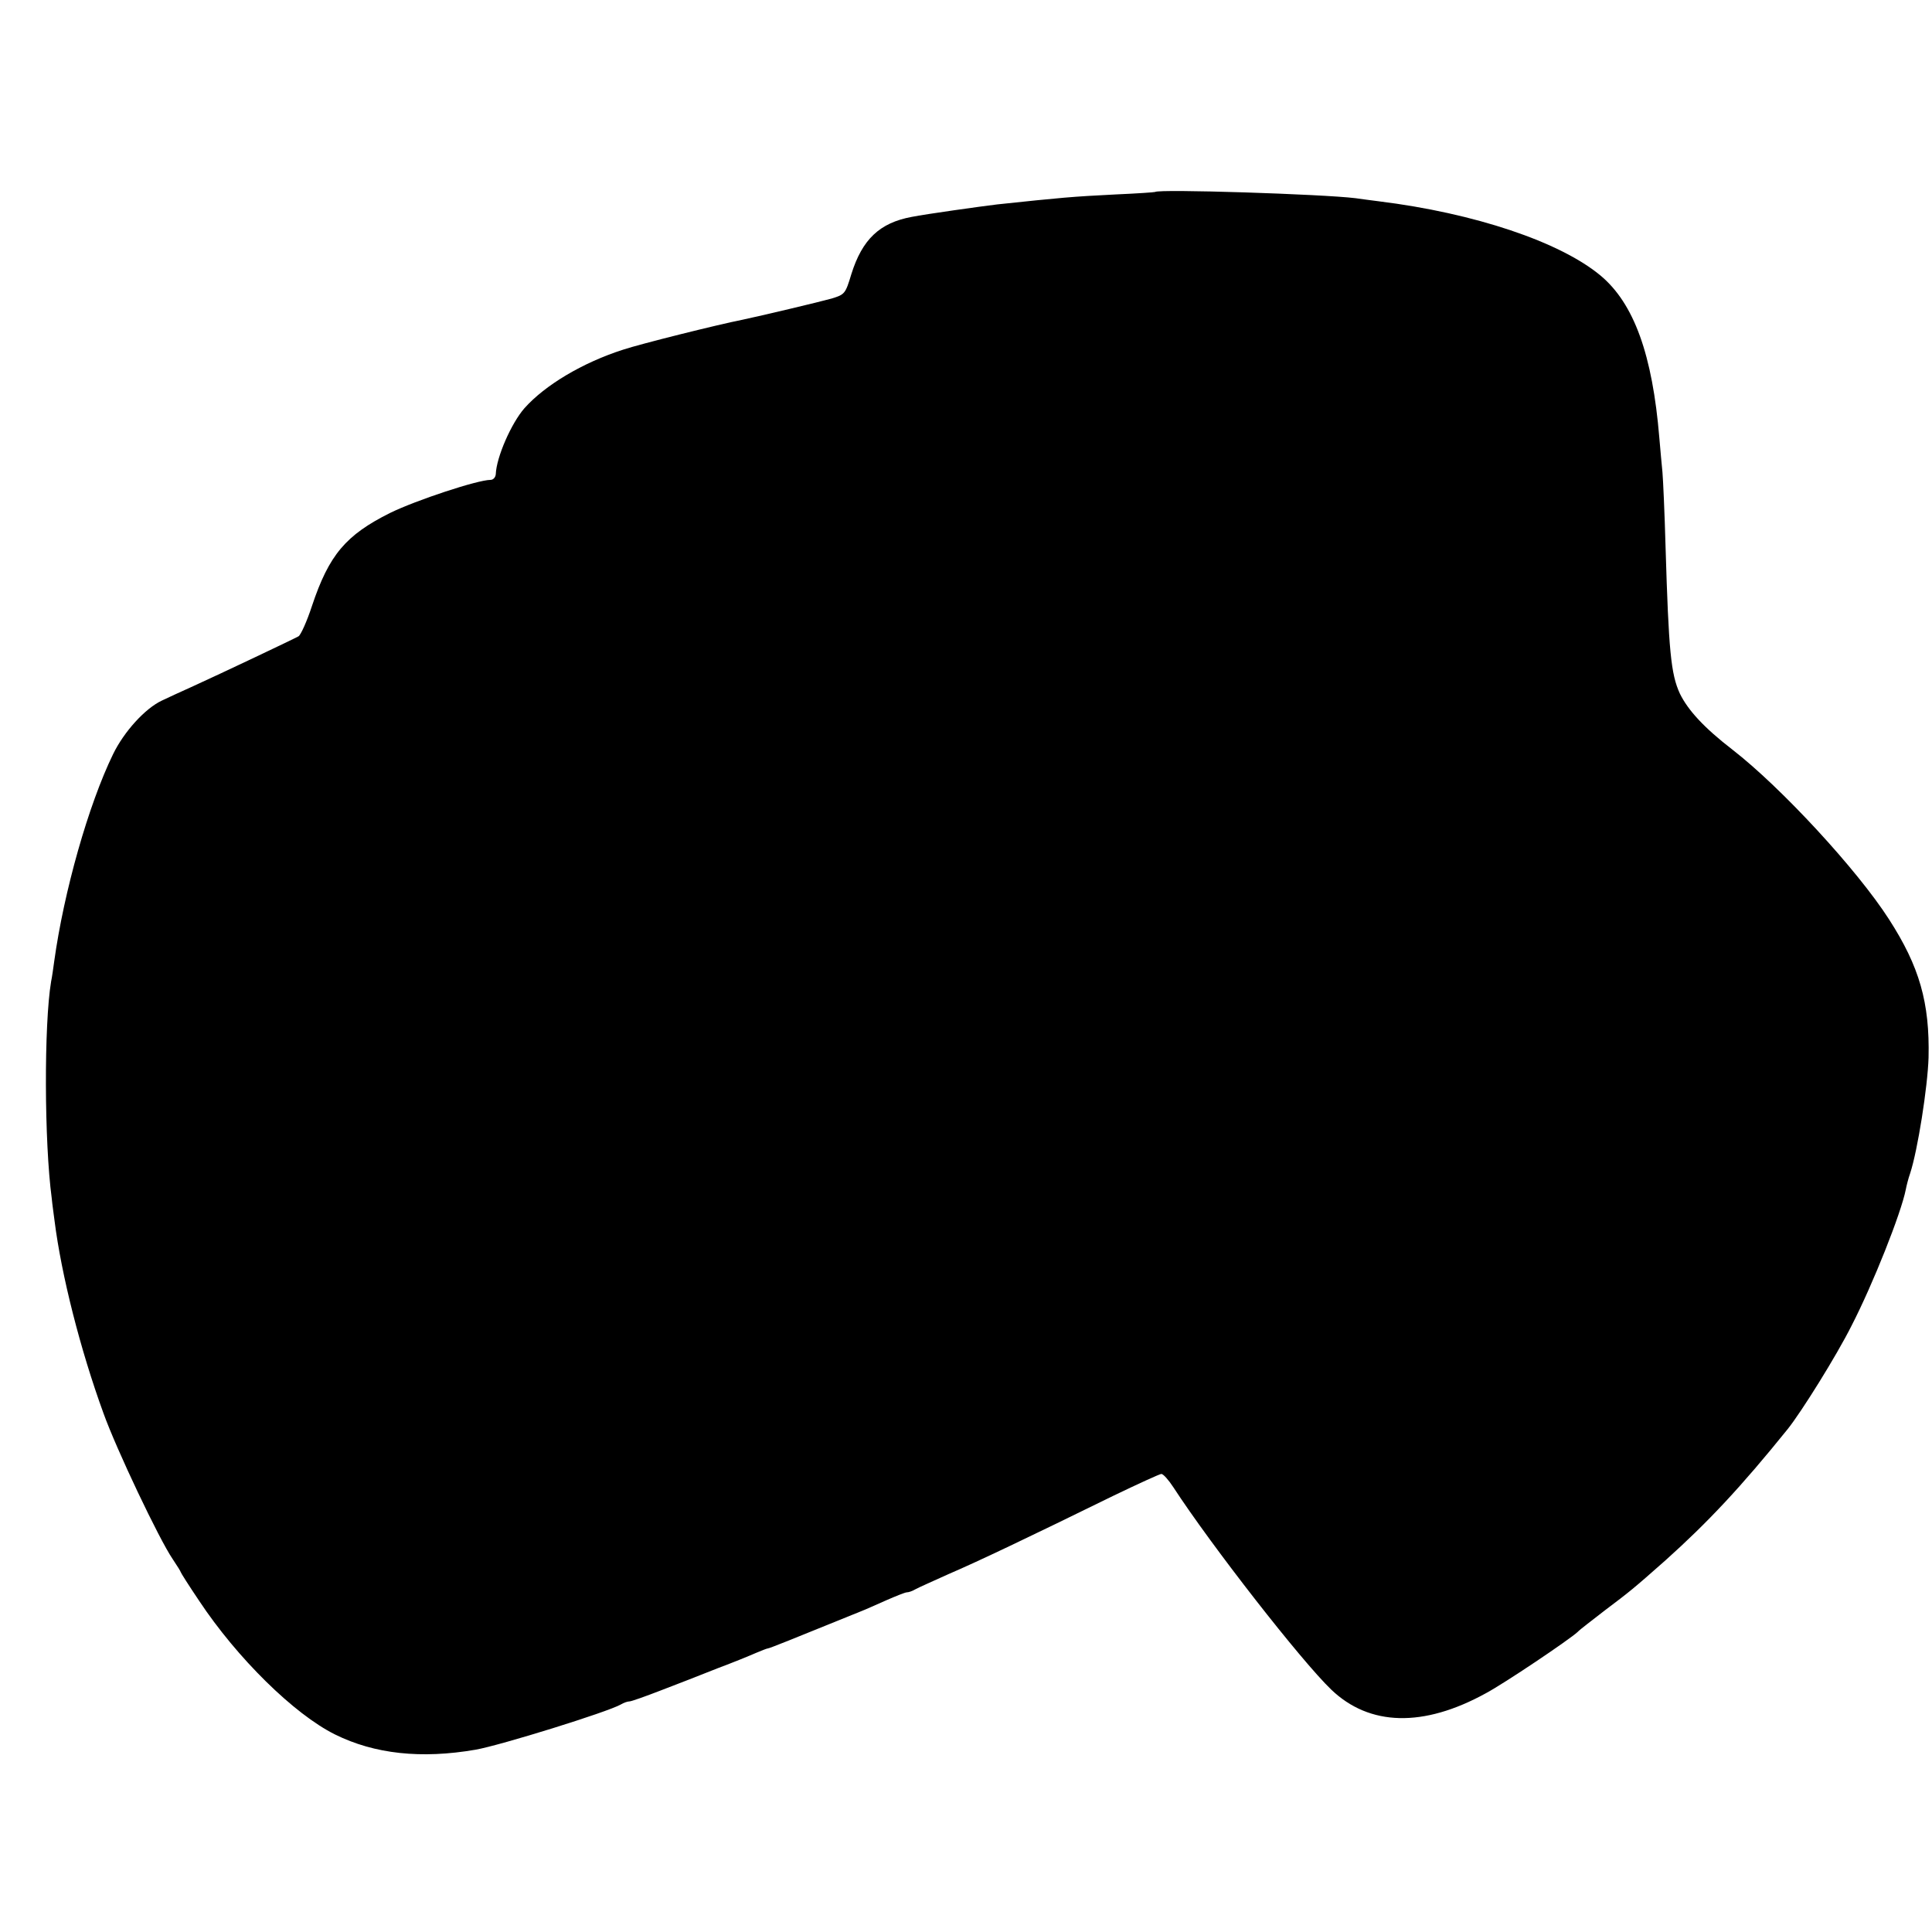 <?xml version="1.0" standalone="no"?>
<!DOCTYPE svg PUBLIC "-//W3C//DTD SVG 20010904//EN"
 "http://www.w3.org/TR/2001/REC-SVG-20010904/DTD/svg10.dtd">
<svg version="1.0" xmlns="http://www.w3.org/2000/svg"
 width="620pt" height="620pt" viewBox="0 0 620 620"
 preserveAspectRatio="xMidYMid meet">
<g transform="translate(0,620) scale(0.1,-0.1)"
fill="#000000" stroke="none">
<path d="M3707 5584 c-1 -1 -58 -5 -127 -8 -140 -7 -172 -10 -380 -32 -50 -6
-229 -31 -274 -40 -103 -19 -159 -72 -194 -184 -19 -63 -21 -65 -63 -78 -39
-11 -229 -56 -286 -68 -81 -16 -329 -78 -383 -96 -131 -42 -251 -114 -317
-188 -42 -48 -90 -157 -92 -212 -1 -10 -8 -18 -17 -18 -41 0 -238 -65 -322
-106 -142 -71 -196 -134 -251 -299 -16 -49 -36 -93 -43 -97 -16 -9 -250 -120
-338 -160 -36 -16 -81 -37 -100 -46 -54 -25 -122 -100 -157 -172 -79 -162
-158 -441 -189 -665 -3 -22 -7 -51 -10 -65 -23 -138 -22 -515 2 -695 2 -22 7
-55 9 -72 22 -175 83 -415 157 -618 42 -117 179 -405 222 -468 14 -21 26 -40
26 -42 0 -2 26 -43 59 -92 122 -184 305 -364 436 -429 127 -63 277 -79 451
-49 80 14 424 121 466 145 10 6 22 10 28 10 6 0 51 16 100 35 50 19 132 51
182 71 51 19 107 42 125 50 17 7 34 14 37 14 5 0 72 27 301 120 11 4 46 20 78
34 32 14 62 26 67 26 6 0 18 4 28 10 9 5 58 27 107 49 91 39 259 119 526 250
81 39 151 71 156 71 6 0 23 -19 38 -42 123 -189 412 -559 507 -650 123 -118
296 -122 496 -12 60 32 268 172 295 197 6 7 46 37 87 69 81 61 91 69 195 161
136 122 242 235 392 421 44 55 157 236 205 332 69 134 159 361 174 437 2 11 8
35 14 52 24 73 56 276 59 371 4 176 -29 292 -127 444 -102 159 -346 423 -502
544 -92 71 -143 127 -169 180 -29 63 -36 137 -46 471 -3 110 -8 218 -10 240
-2 22 -7 72 -10 110 -22 266 -81 431 -189 521 -130 108 -404 200 -711 238 -22
3 -56 7 -75 10 -106 13 -632 30 -643 20z"/>
</g>
</svg>

